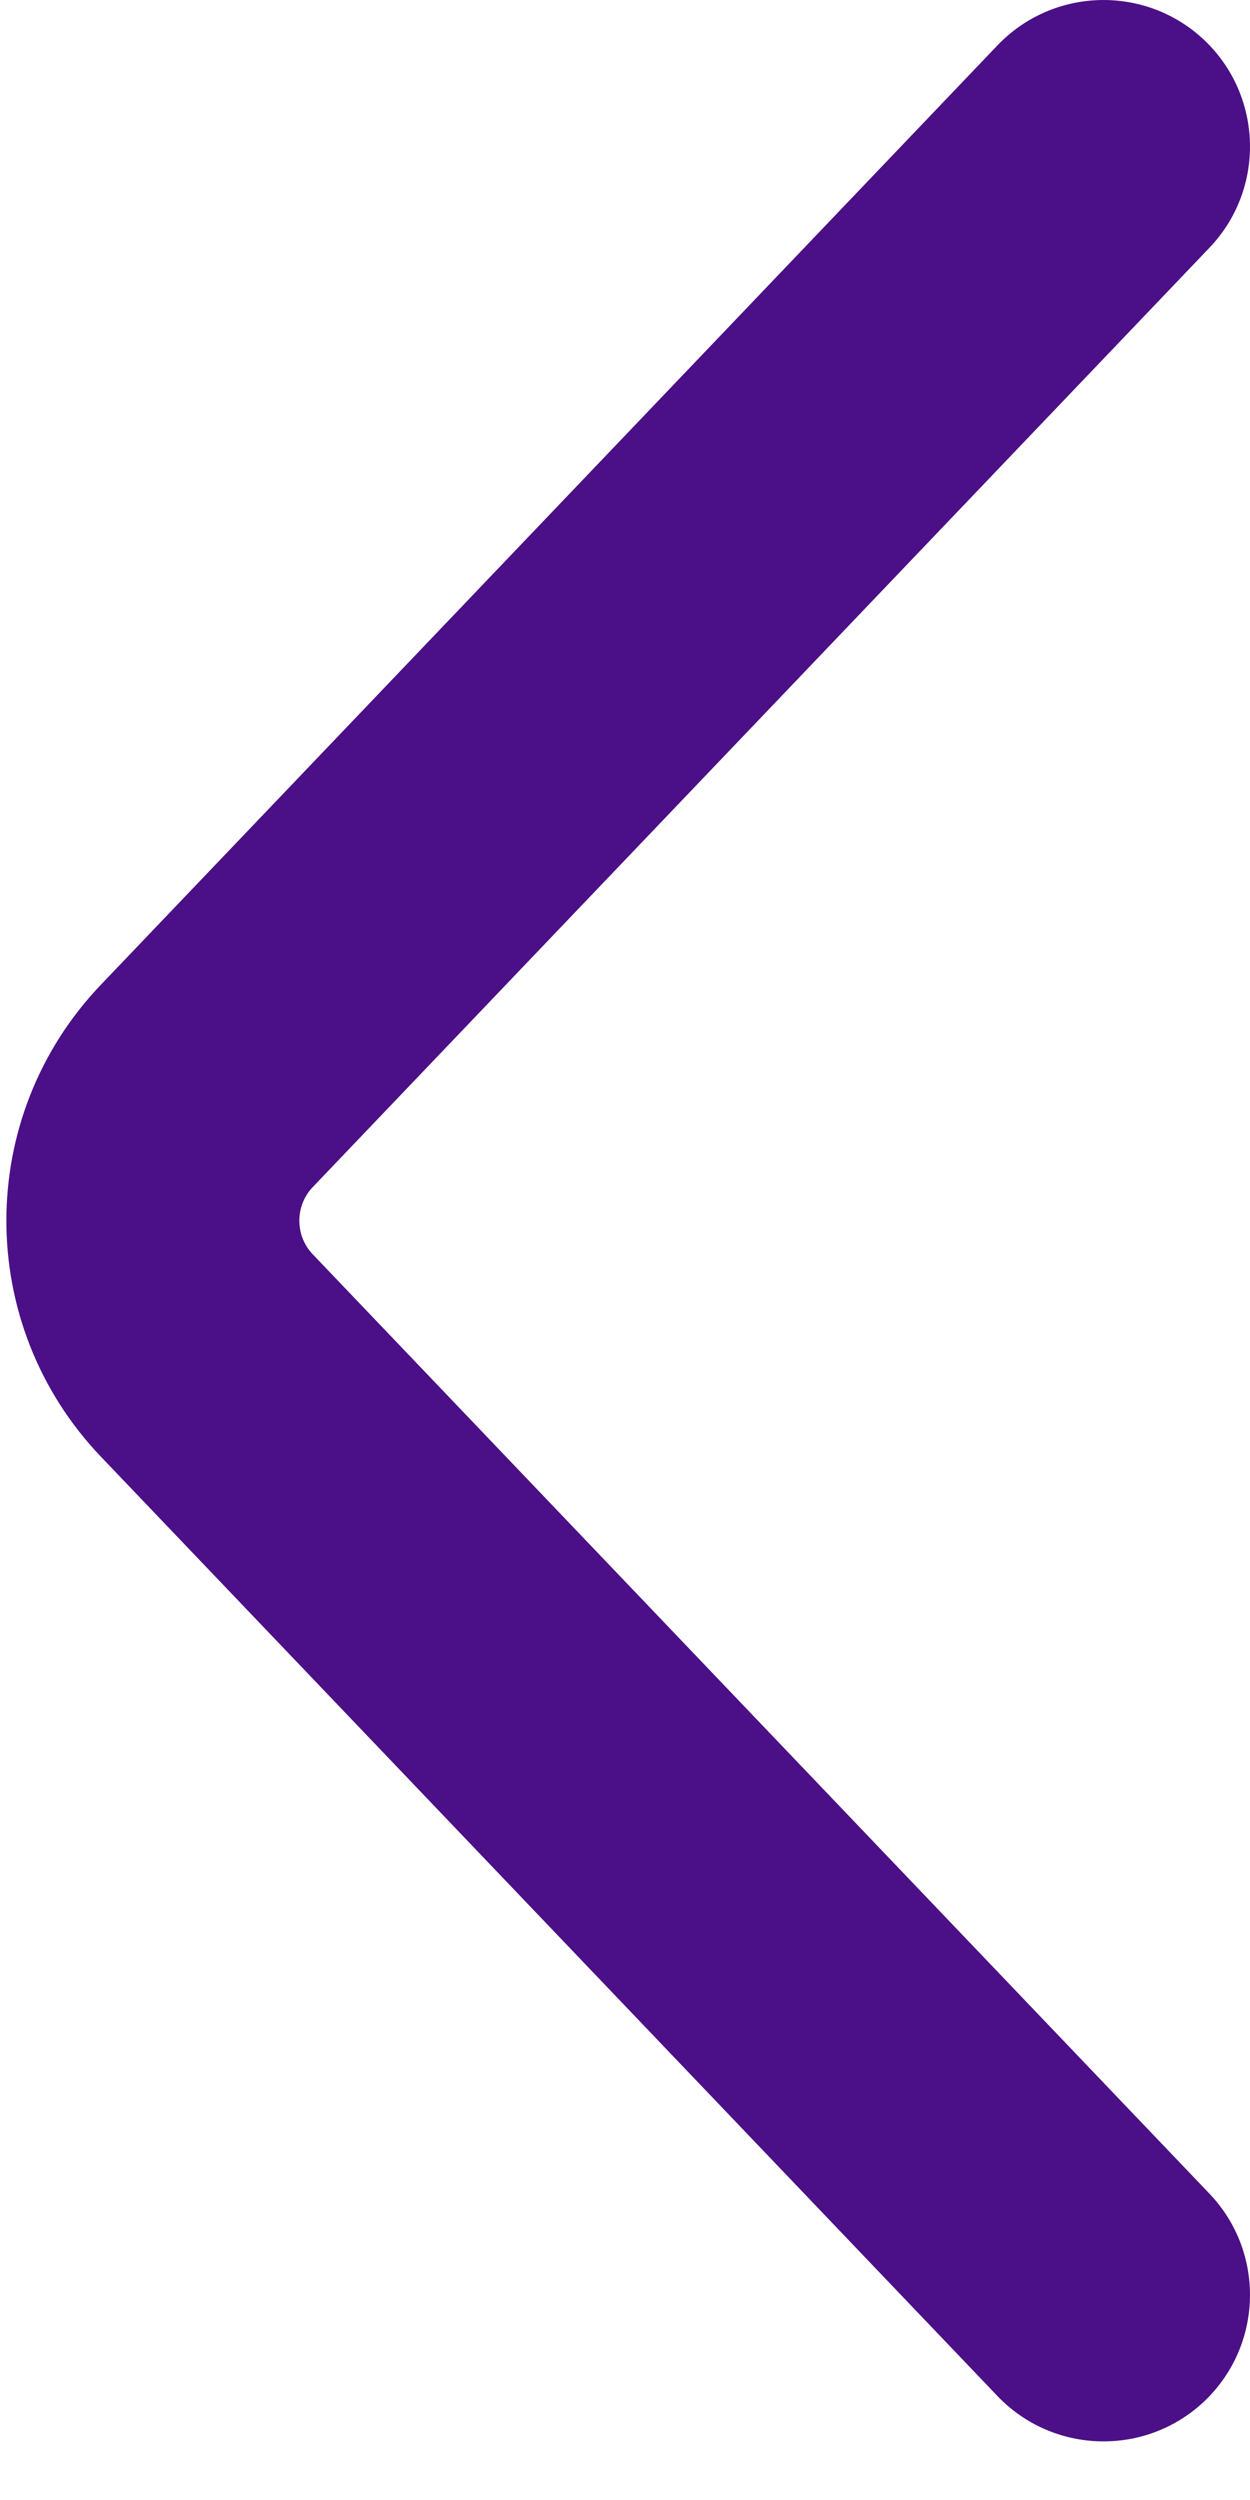 <?xml version="1.0" encoding="UTF-8"?> <svg xmlns="http://www.w3.org/2000/svg" width="8" height="16" viewBox="0 0 8 16" fill="none"><path fill-rule="evenodd" clip-rule="evenodd" d="M7.71 15.366C8.084 15.008 8.098 14.415 7.741 14.04L2.002 8.028C1.887 7.908 1.887 7.717 2.002 7.597L7.741 1.585C8.098 1.21 8.084 0.617 7.71 0.259C7.335 -0.098 6.742 -0.084 6.384 0.29L0.646 6.302C-0.161 7.147 -0.161 8.478 0.646 9.323L6.384 15.335C6.742 15.709 7.335 15.723 7.71 15.366Z" fill="#4B0F87"></path></svg> 
